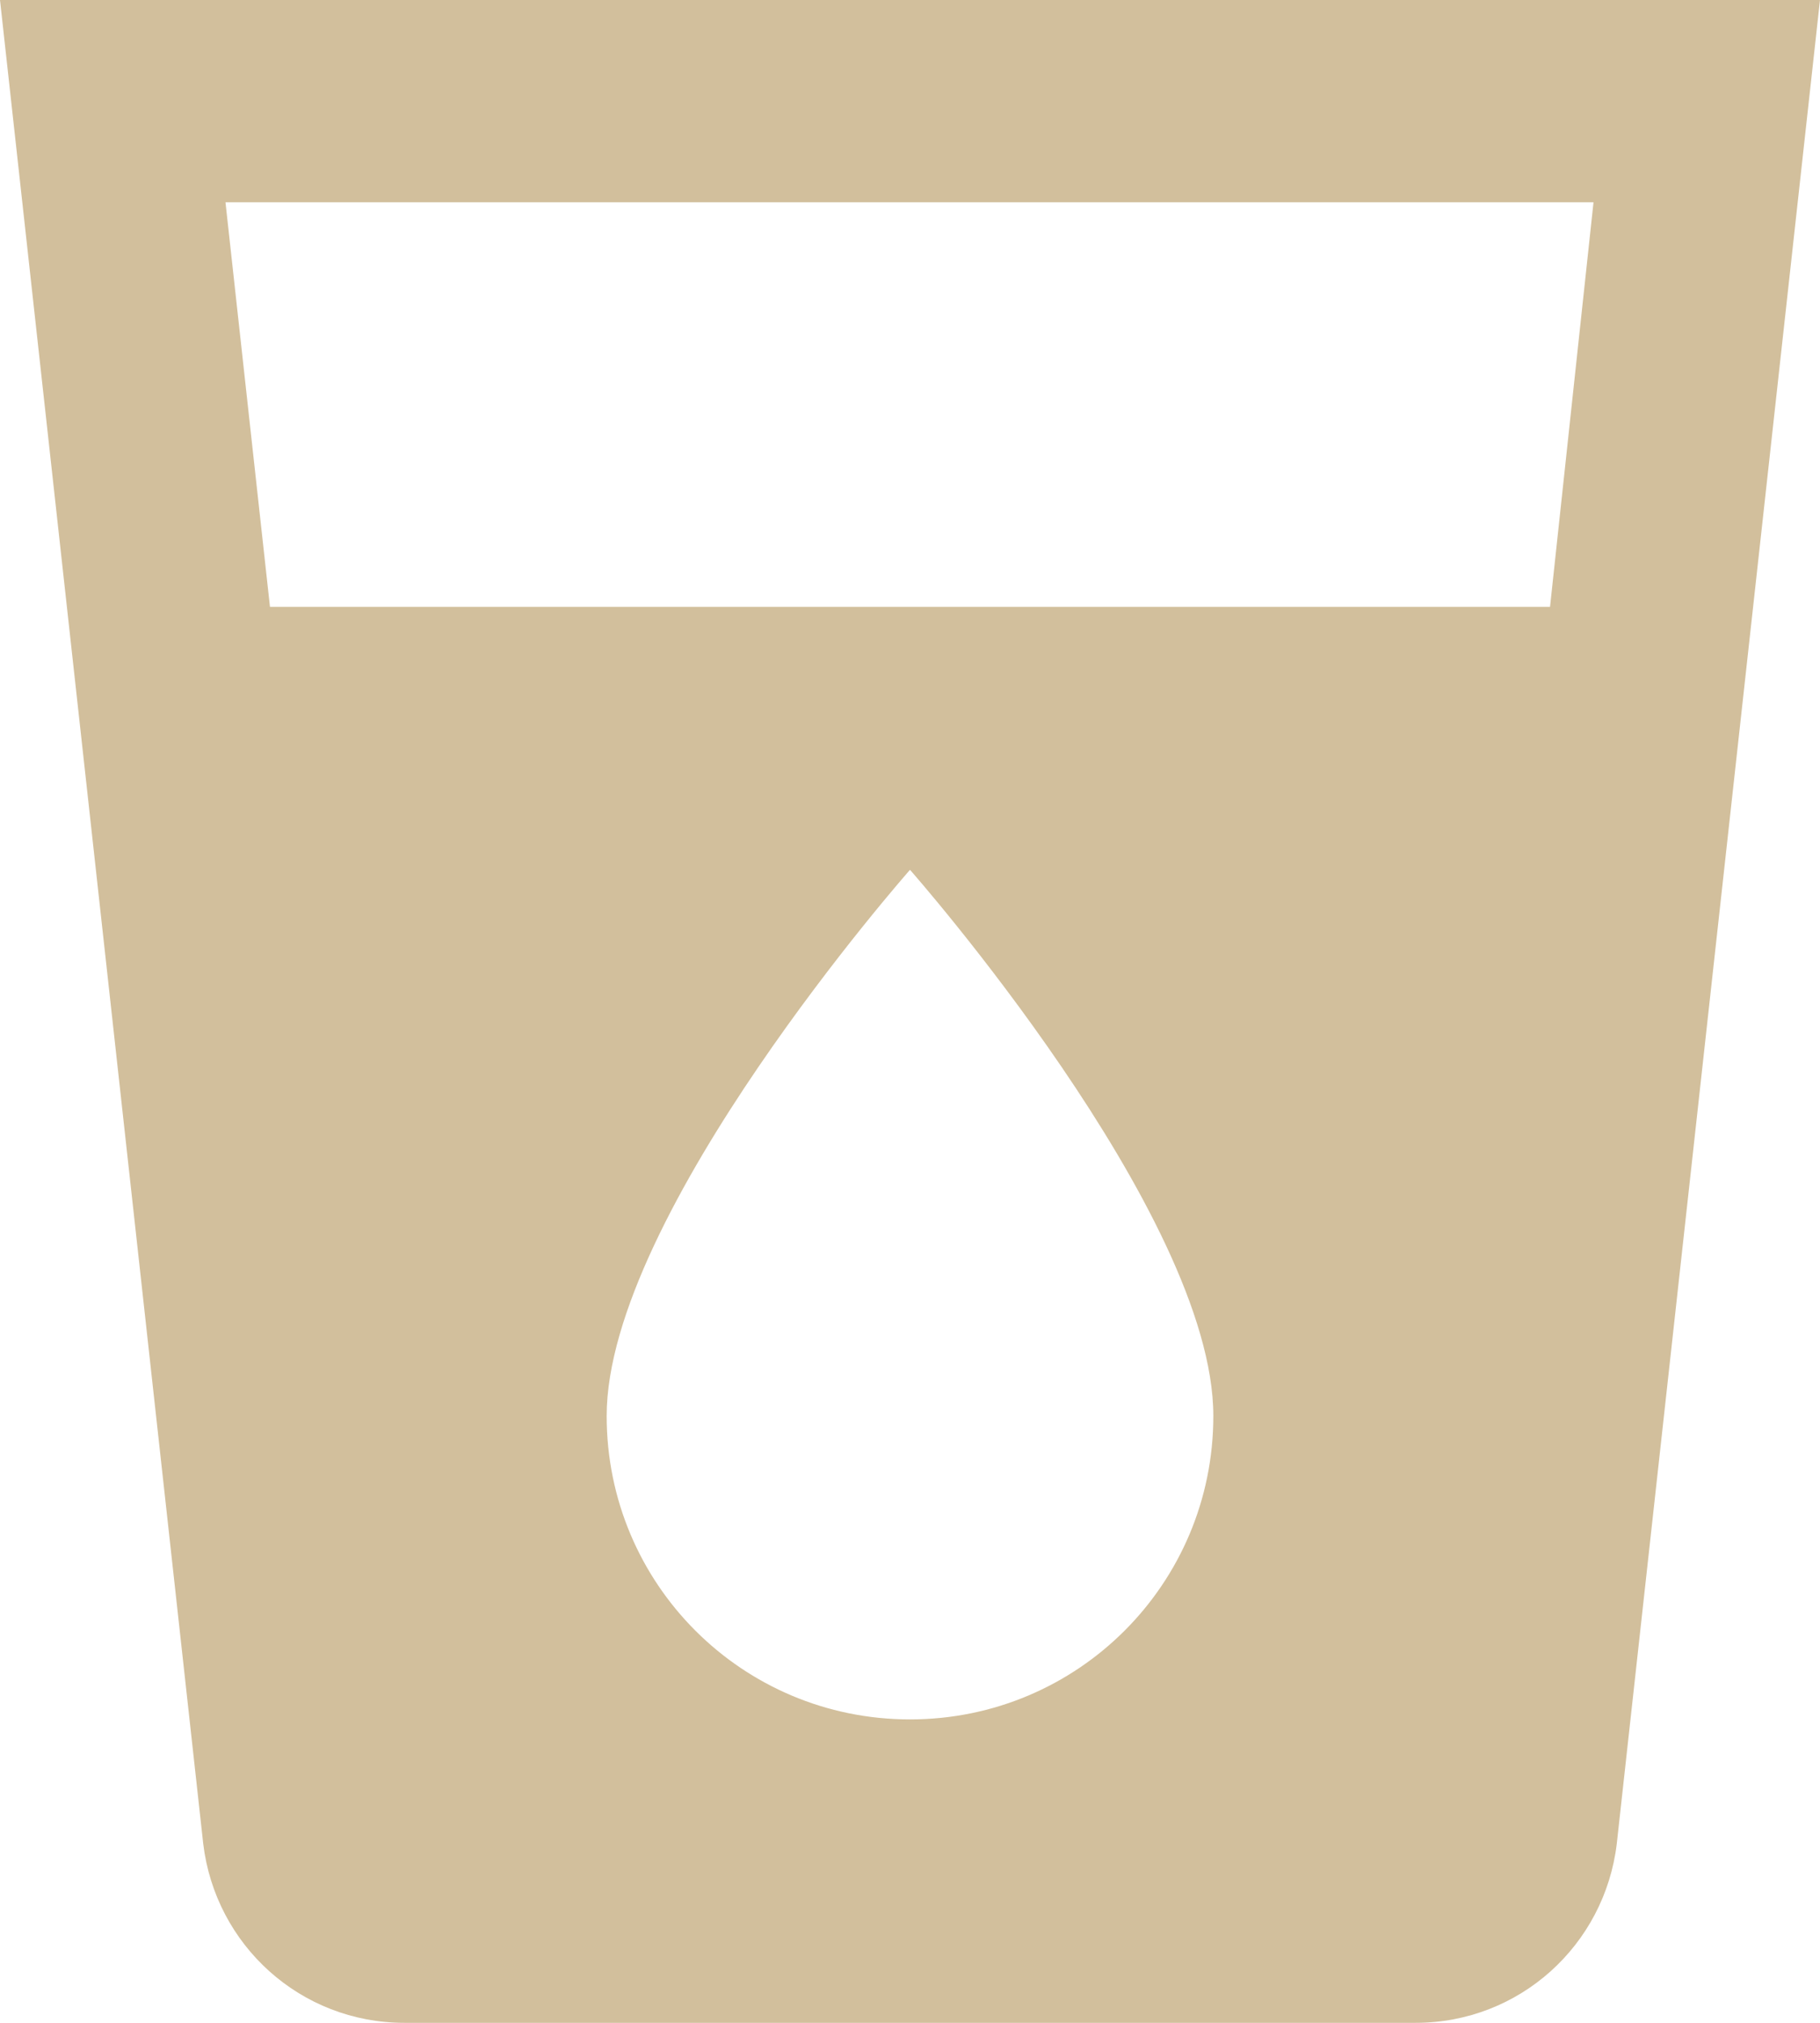 <svg width="18" height="20" xmlns="http://www.w3.org/2000/svg"><g fill="none" fill-rule="evenodd"><path d="M-3-2h24v24H-3z"/><path d="M0 0l2.01 18.23C2.13 19.23 2.97 20 4 20h10c1.03 0 1.87-.77 1.99-1.77L18 0H0zm9 17c-1.66 0-3-1.34-3-3 0-2 3-5.4 3-5.4s3 3.4 3 5.4c0 1.66-1.34 3-3 3zm6.33-11H2.67l-.44-4h13.53l-.43 4z" fill="#D2BF9C"/></g></svg>